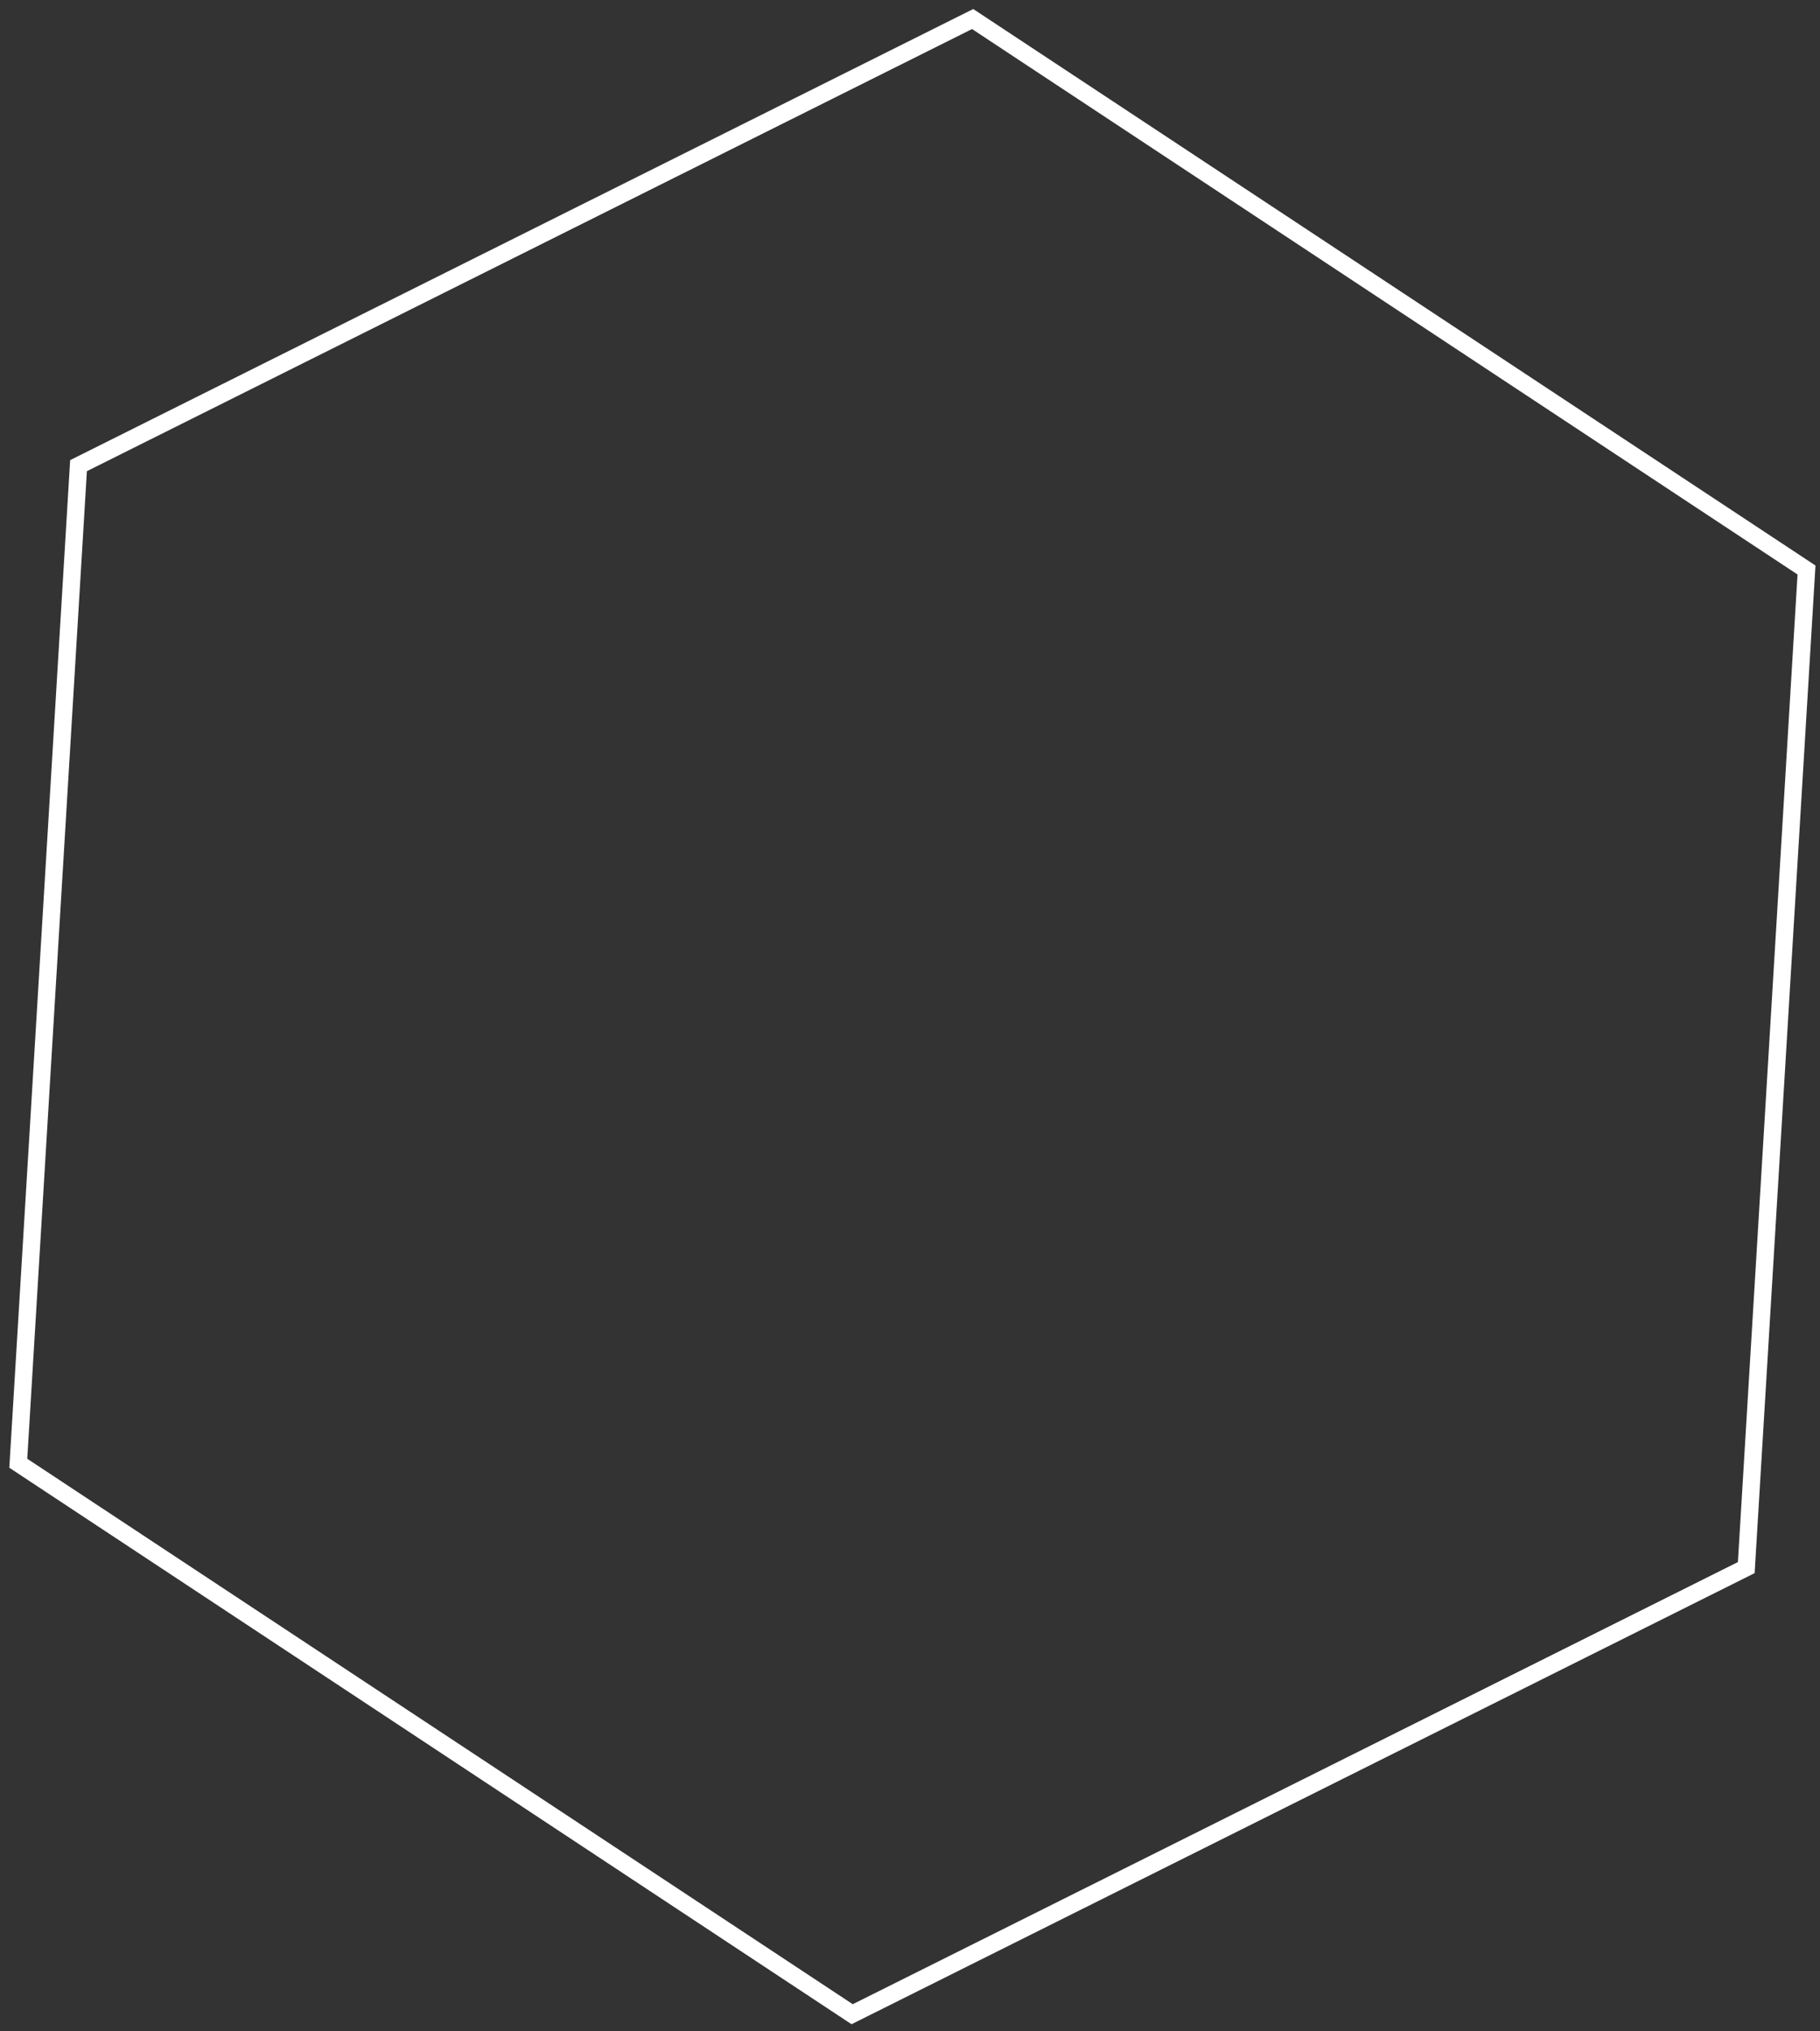 <?xml version="1.0" encoding="UTF-8"?> <svg xmlns="http://www.w3.org/2000/svg" width="181" height="202" viewBox="0 0 181 202" fill="none"><rect x="0" y="0" width="181" height="202" fill="#333333" stroke="none"/> <path fill-rule="evenodd" clip-rule="evenodd" d="M2.711 145.084L84.807 199.332L172.835 155.358L178.766 57.137L96.67 2.889L8.642 46.863L2.711 145.084ZM6.977 45.763L0.926 145.976L84.686 201.323L174.499 156.458L180.551 56.245L96.79 0.898L6.977 45.763Z" fill="white"></path> </svg> 